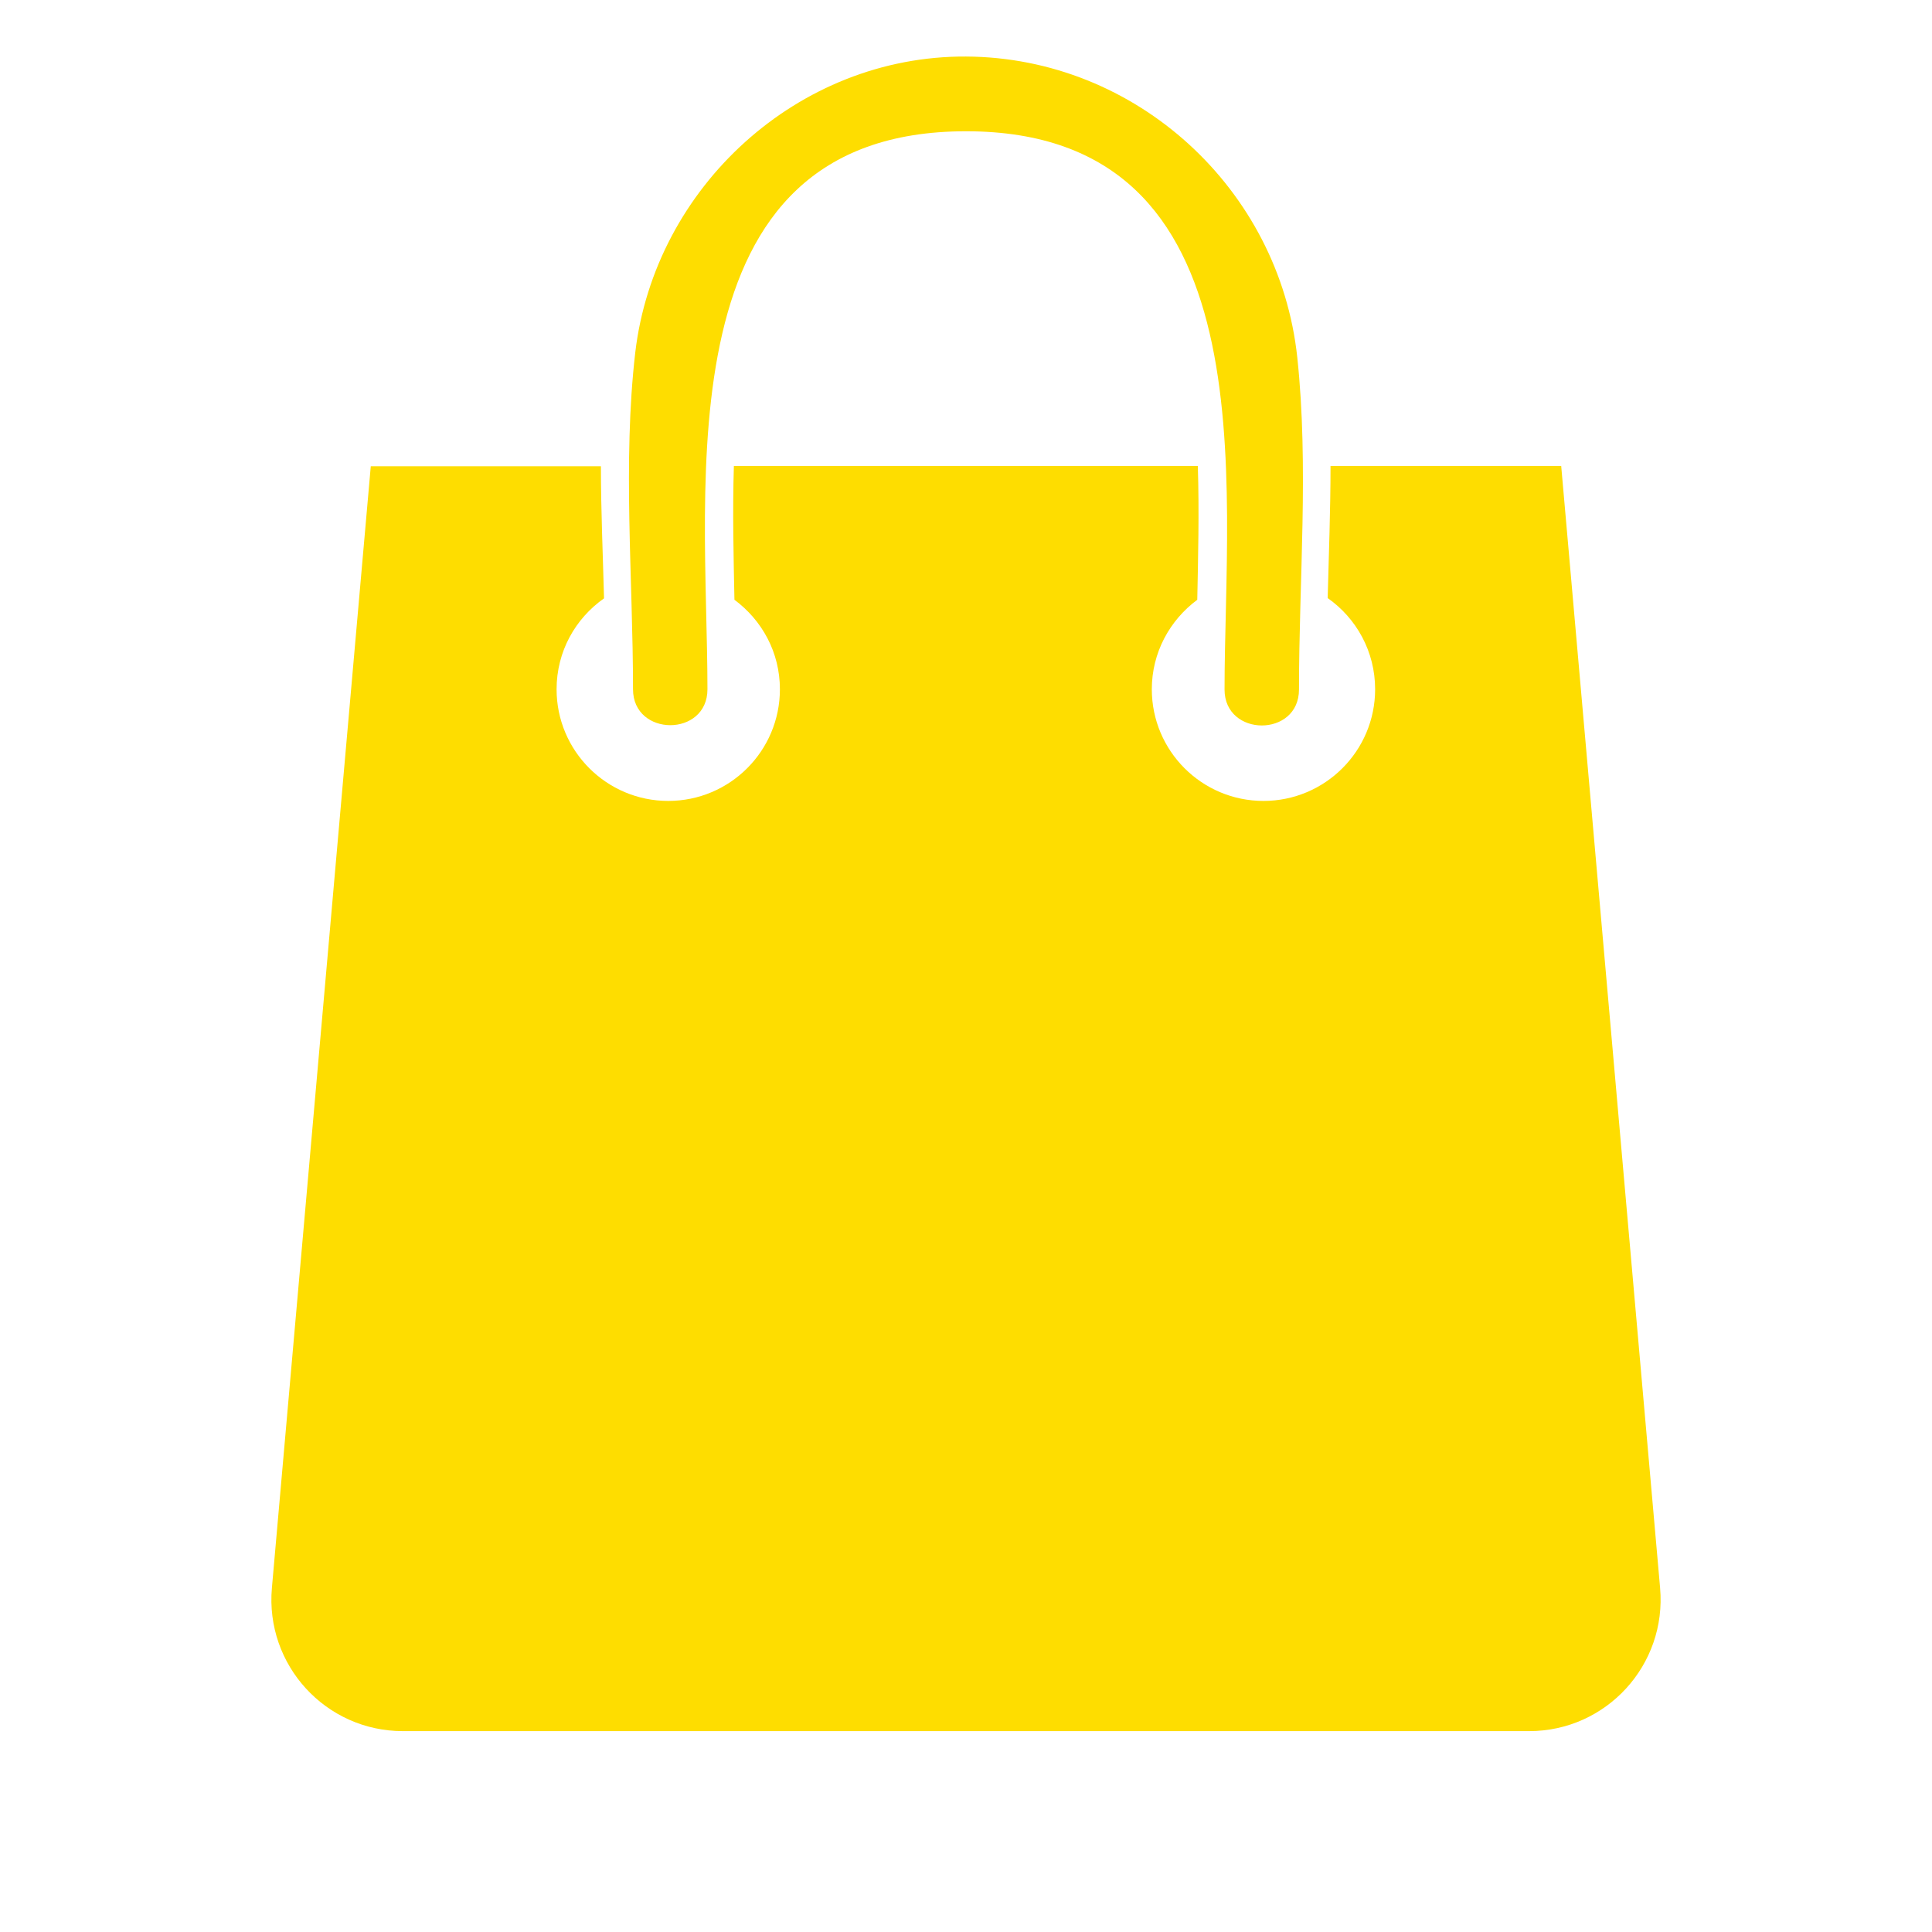 <?xml version="1.0" encoding="UTF-8"?><svg id="Iconos_amenidades" xmlns="http://www.w3.org/2000/svg" viewBox="0 0 68 68"><defs><style>.cls-1{fill:#fedd00;}</style></defs><path class="cls-1" d="M54.95,16.4h-8.12c0,1.55-.06,3.11-.1,4.65,1.01,.71,1.67,1.88,1.67,3.21,0,2.17-1.76,3.93-3.93,3.93s-3.93-1.76-3.93-3.93c0-1.29,.63-2.43,1.6-3.15,.03-1.48,.07-3.1,.02-4.71H25.83c-.05,1.61-.01,3.23,.02,4.71,.97,.72,1.6,1.85,1.6,3.15,0,2.17-1.76,3.93-3.93,3.93s-3.93-1.76-3.93-3.93c0-1.33,.66-2.49,1.67-3.2-.04-1.53-.11-3.1-.11-4.65H13.05l-3.48,39.48c-.24,2.71,1.89,5.04,4.61,5.04H53.82c2.72,0,4.85-2.33,4.61-5.04l-3.48-39.48Z"/><path class="cls-1" d="M24.9,24.27c0-7.22-1.64-19.65,9.1-19.65s9.1,12.43,9.1,19.65c0,1.68,2.62,1.69,2.62,0,0-3.85,.35-7.86-.06-11.69-.63-5.93-5.67-10.56-11.66-10.59-5.91-.03-10.95,4.59-11.64,10.41-.45,3.88-.08,7.96-.08,11.86,0,1.68,2.62,1.69,2.62,0h0Z"/></svg>